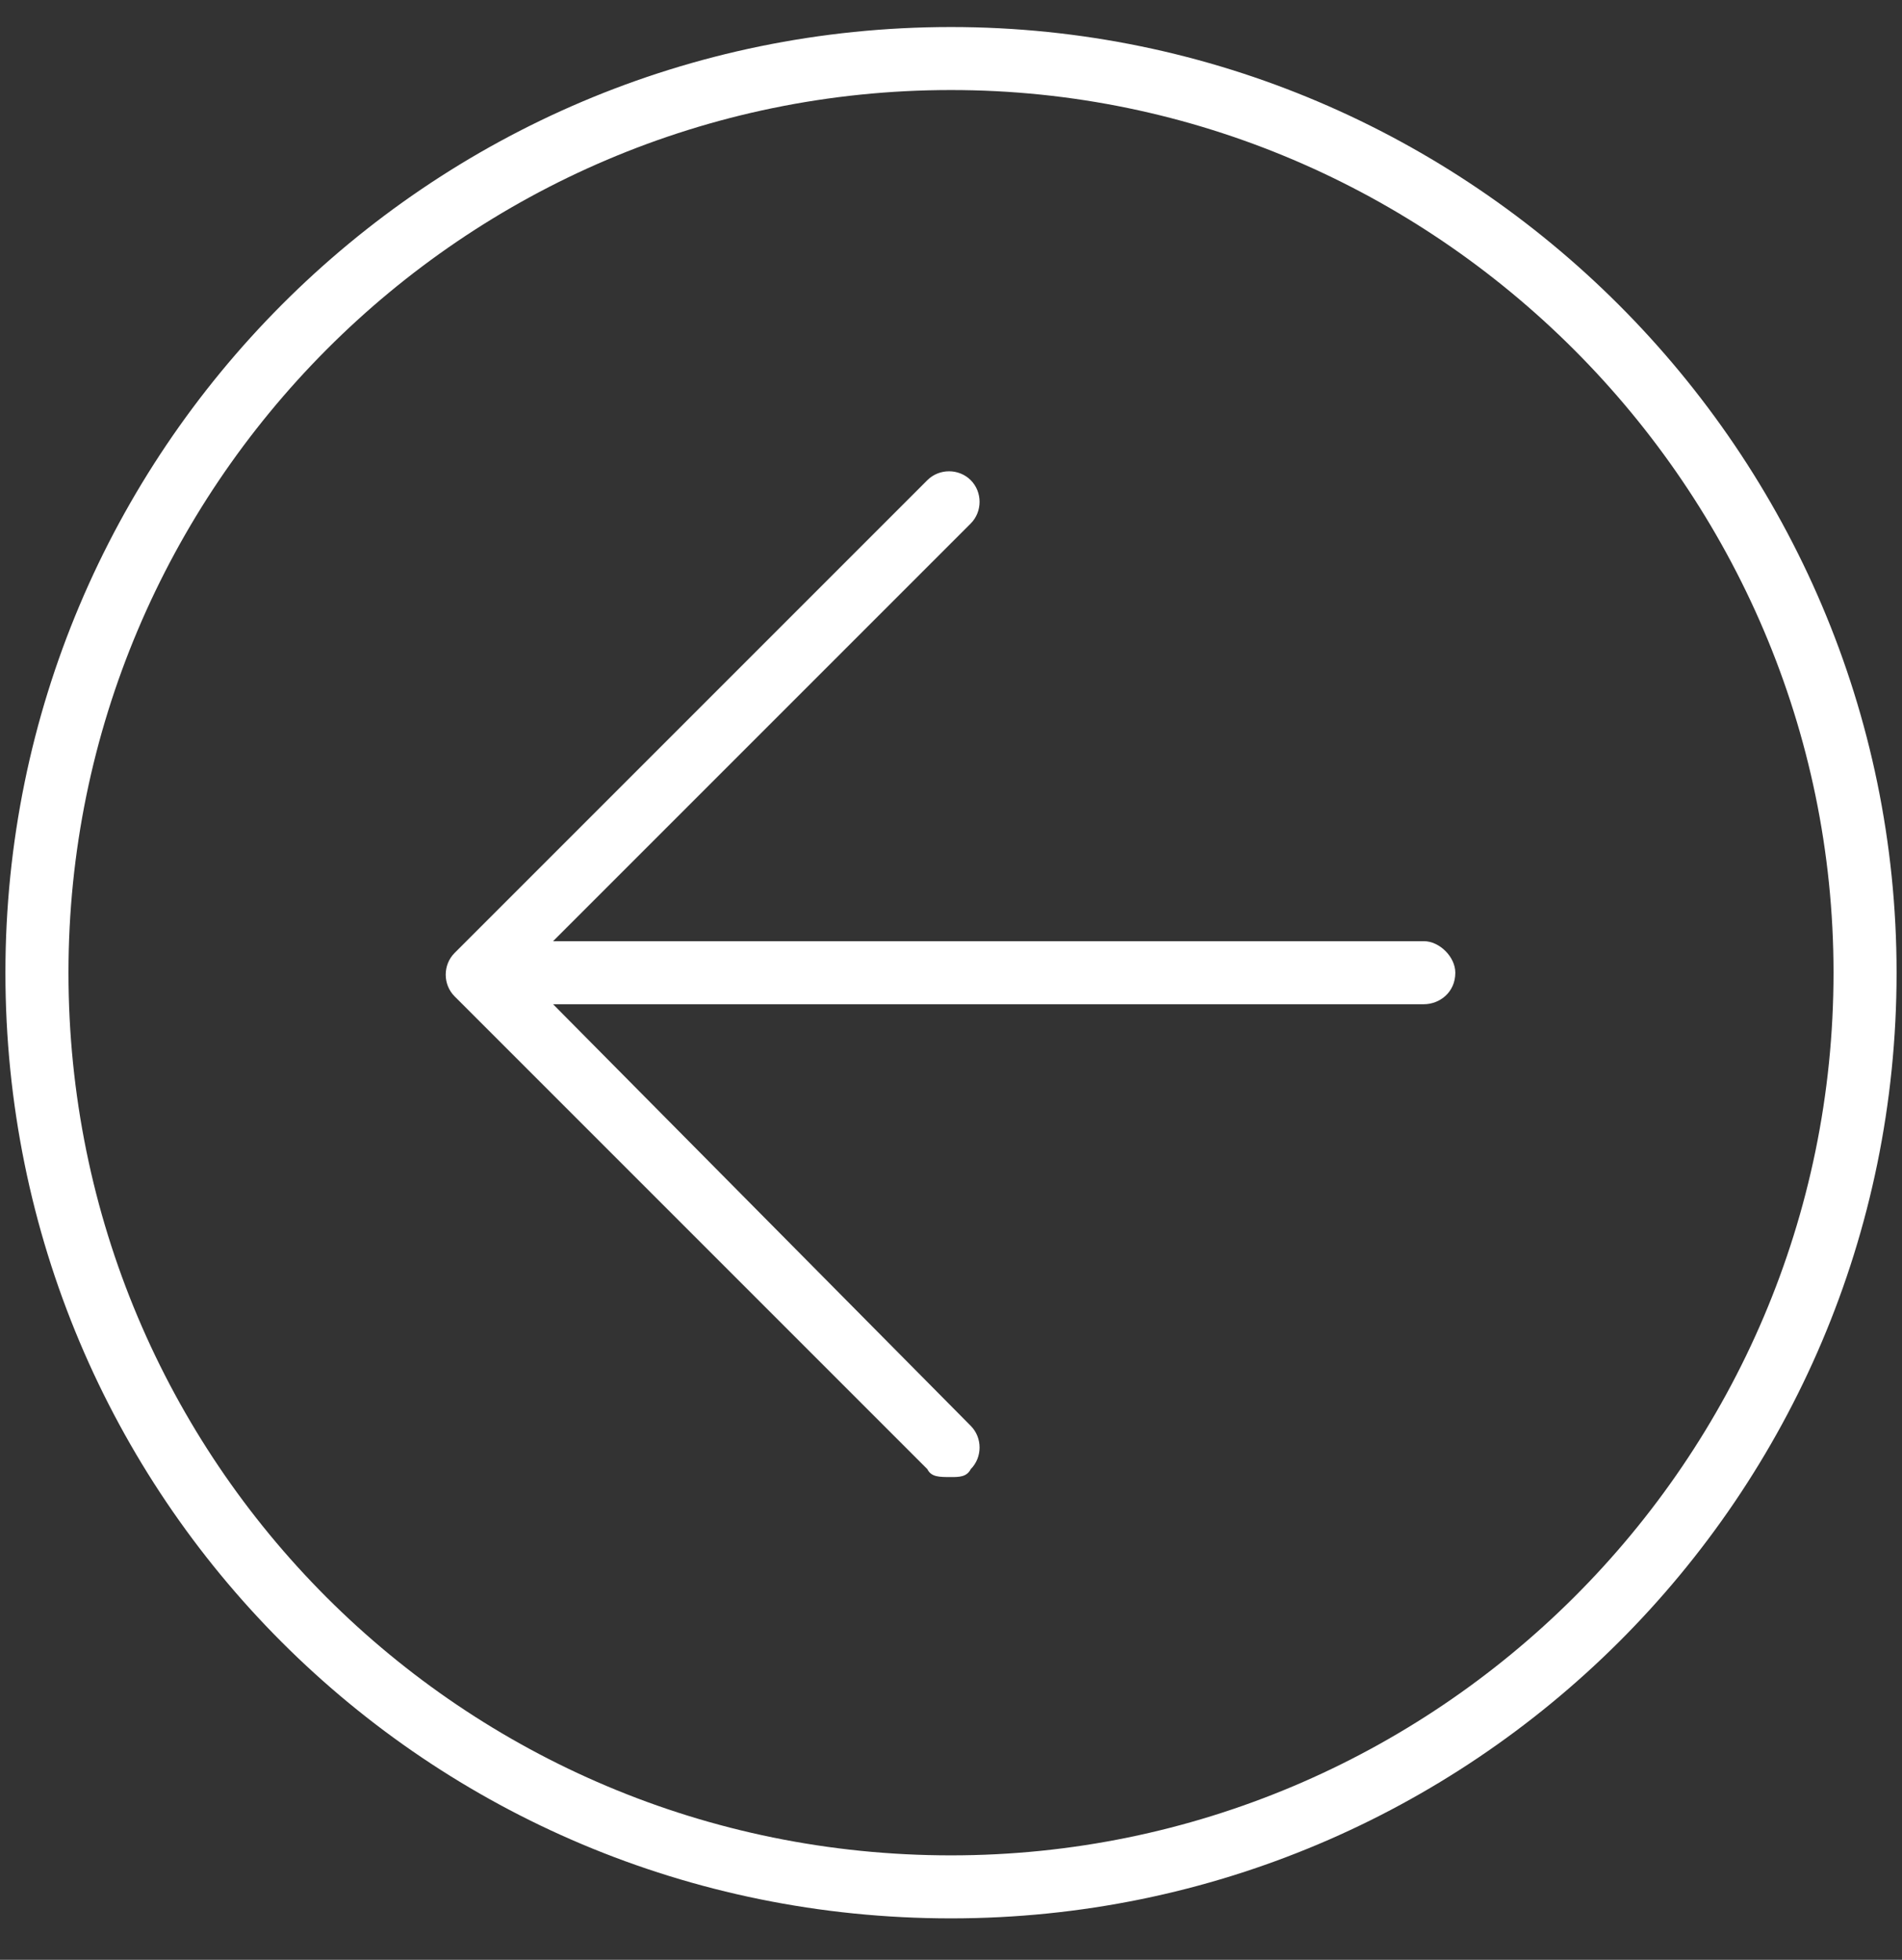 <svg width="33" height="34" viewBox="0 0 33 34" fill="none" xmlns="http://www.w3.org/2000/svg">
<rect x="0" y="0" width="33" height="34" fill="#333333" stroke="none"/>
<path d="M0.094 16.875C0.094 25.967 7.408 33.281 16.5 33.281C25.523 33.281 32.906 25.967 32.906 16.875C32.906 7.852 25.523 0.469 16.5 0.469C7.408 0.469 0.094 7.852 0.094 16.875ZM31.812 16.875C31.812 25.352 24.908 32.188 16.5 32.188C8.023 32.188 1.188 25.352 1.188 16.875C1.188 8.467 8.023 1.562 16.5 1.562C24.908 1.562 31.812 8.467 31.812 16.875ZM7.887 16.533C7.682 16.738 7.682 17.08 7.887 17.285L16.09 25.488C16.158 25.625 16.295 25.625 16.5 25.625C16.637 25.625 16.773 25.625 16.842 25.488C17.047 25.283 17.047 24.941 16.842 24.736L9.596 17.422H24.703C24.977 17.422 25.25 17.217 25.25 16.875C25.25 16.602 24.977 16.328 24.703 16.328H9.596L16.842 9.082C17.047 8.877 17.047 8.535 16.842 8.33C16.637 8.125 16.295 8.125 16.09 8.33L7.887 16.533Z" fill="white"/>
</svg>

